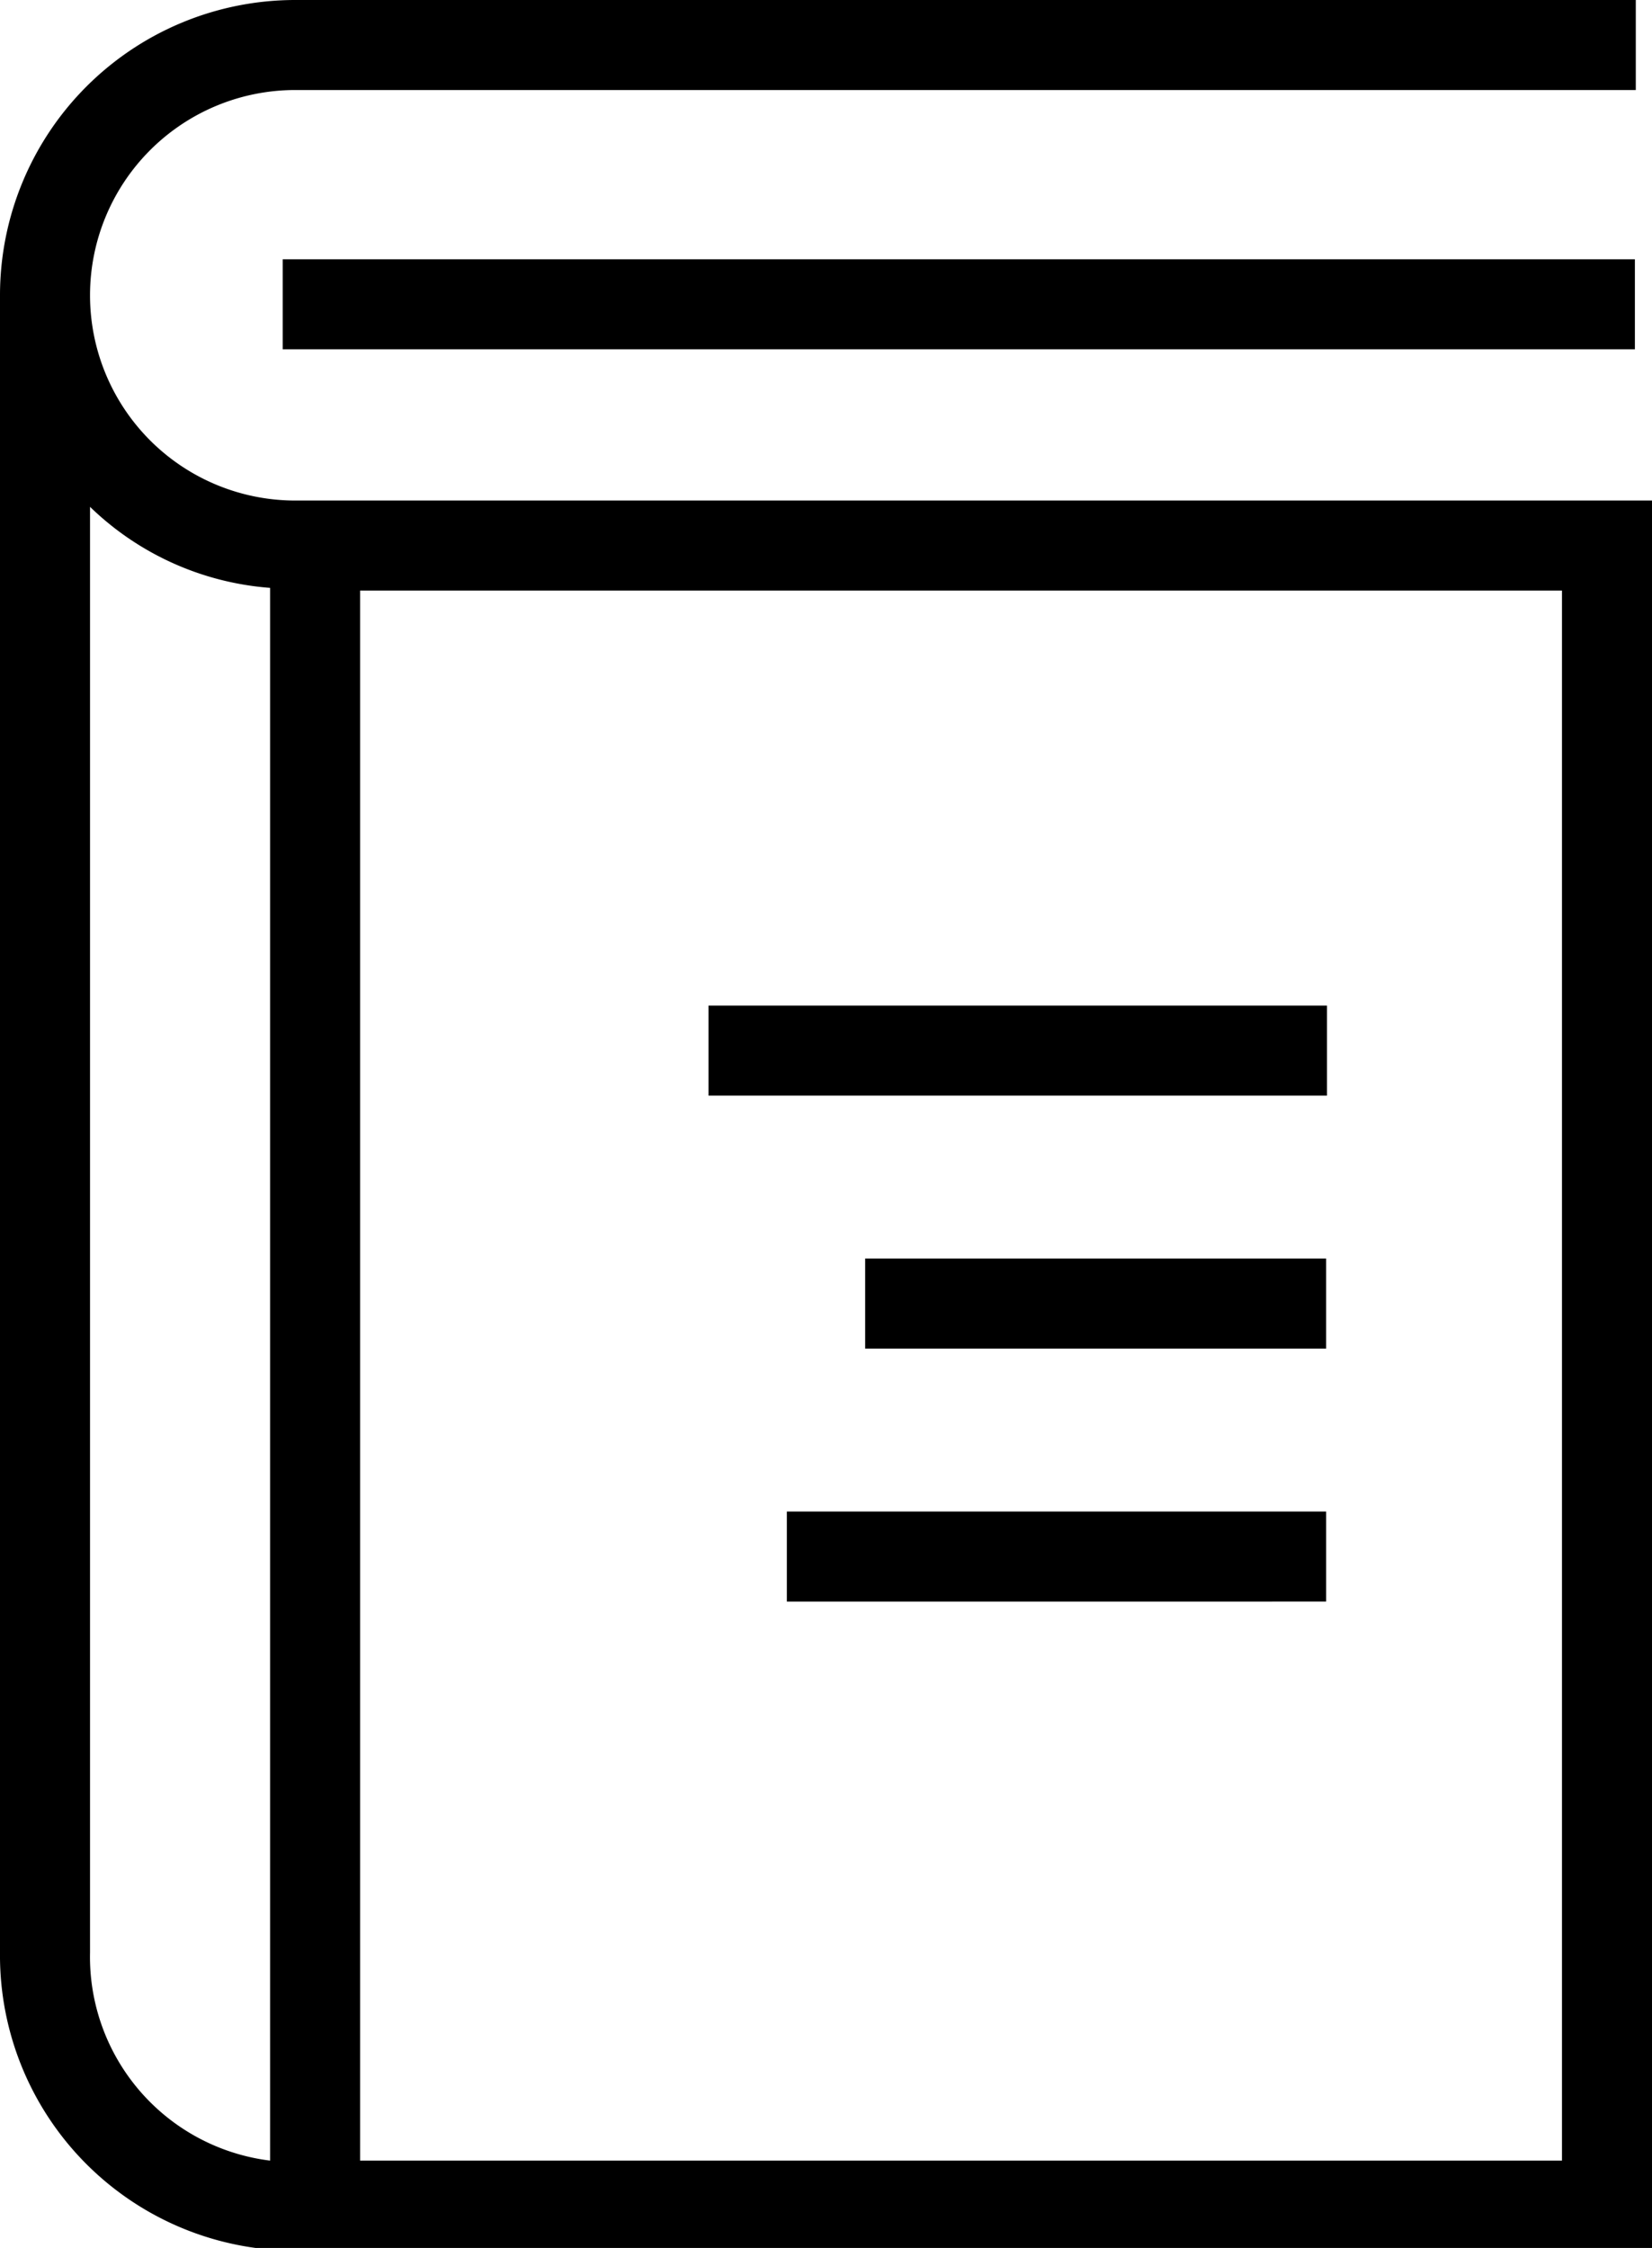 <svg xmlns="http://www.w3.org/2000/svg" viewBox="0 0 18.35 24.97"><g data-name="图层 2"><g data-name="图层 1"><path d="M3.28 5.56a2.28 2.28 0 0 1 0-4.56h14.89V0H3.28A3.28 3.28 0 0 0 0 3.28v18.41A3.28 3.28 0 0 0 3.28 25h15.07V5.56zM1 21.69V5.63a3.22 3.22 0 0 0 2 .9V24a2.28 2.28 0 0 1-2-2.31zM17.35 24H4V6.56h13.35z"/><path d="M7.87 11.17h6.87v1H7.87zm1.74 2.81h5.12v1H9.61zm-.87 2.81h5.99v1H8.74zM3.14 2.88h15.02v1H3.14z"/></g></g></svg>